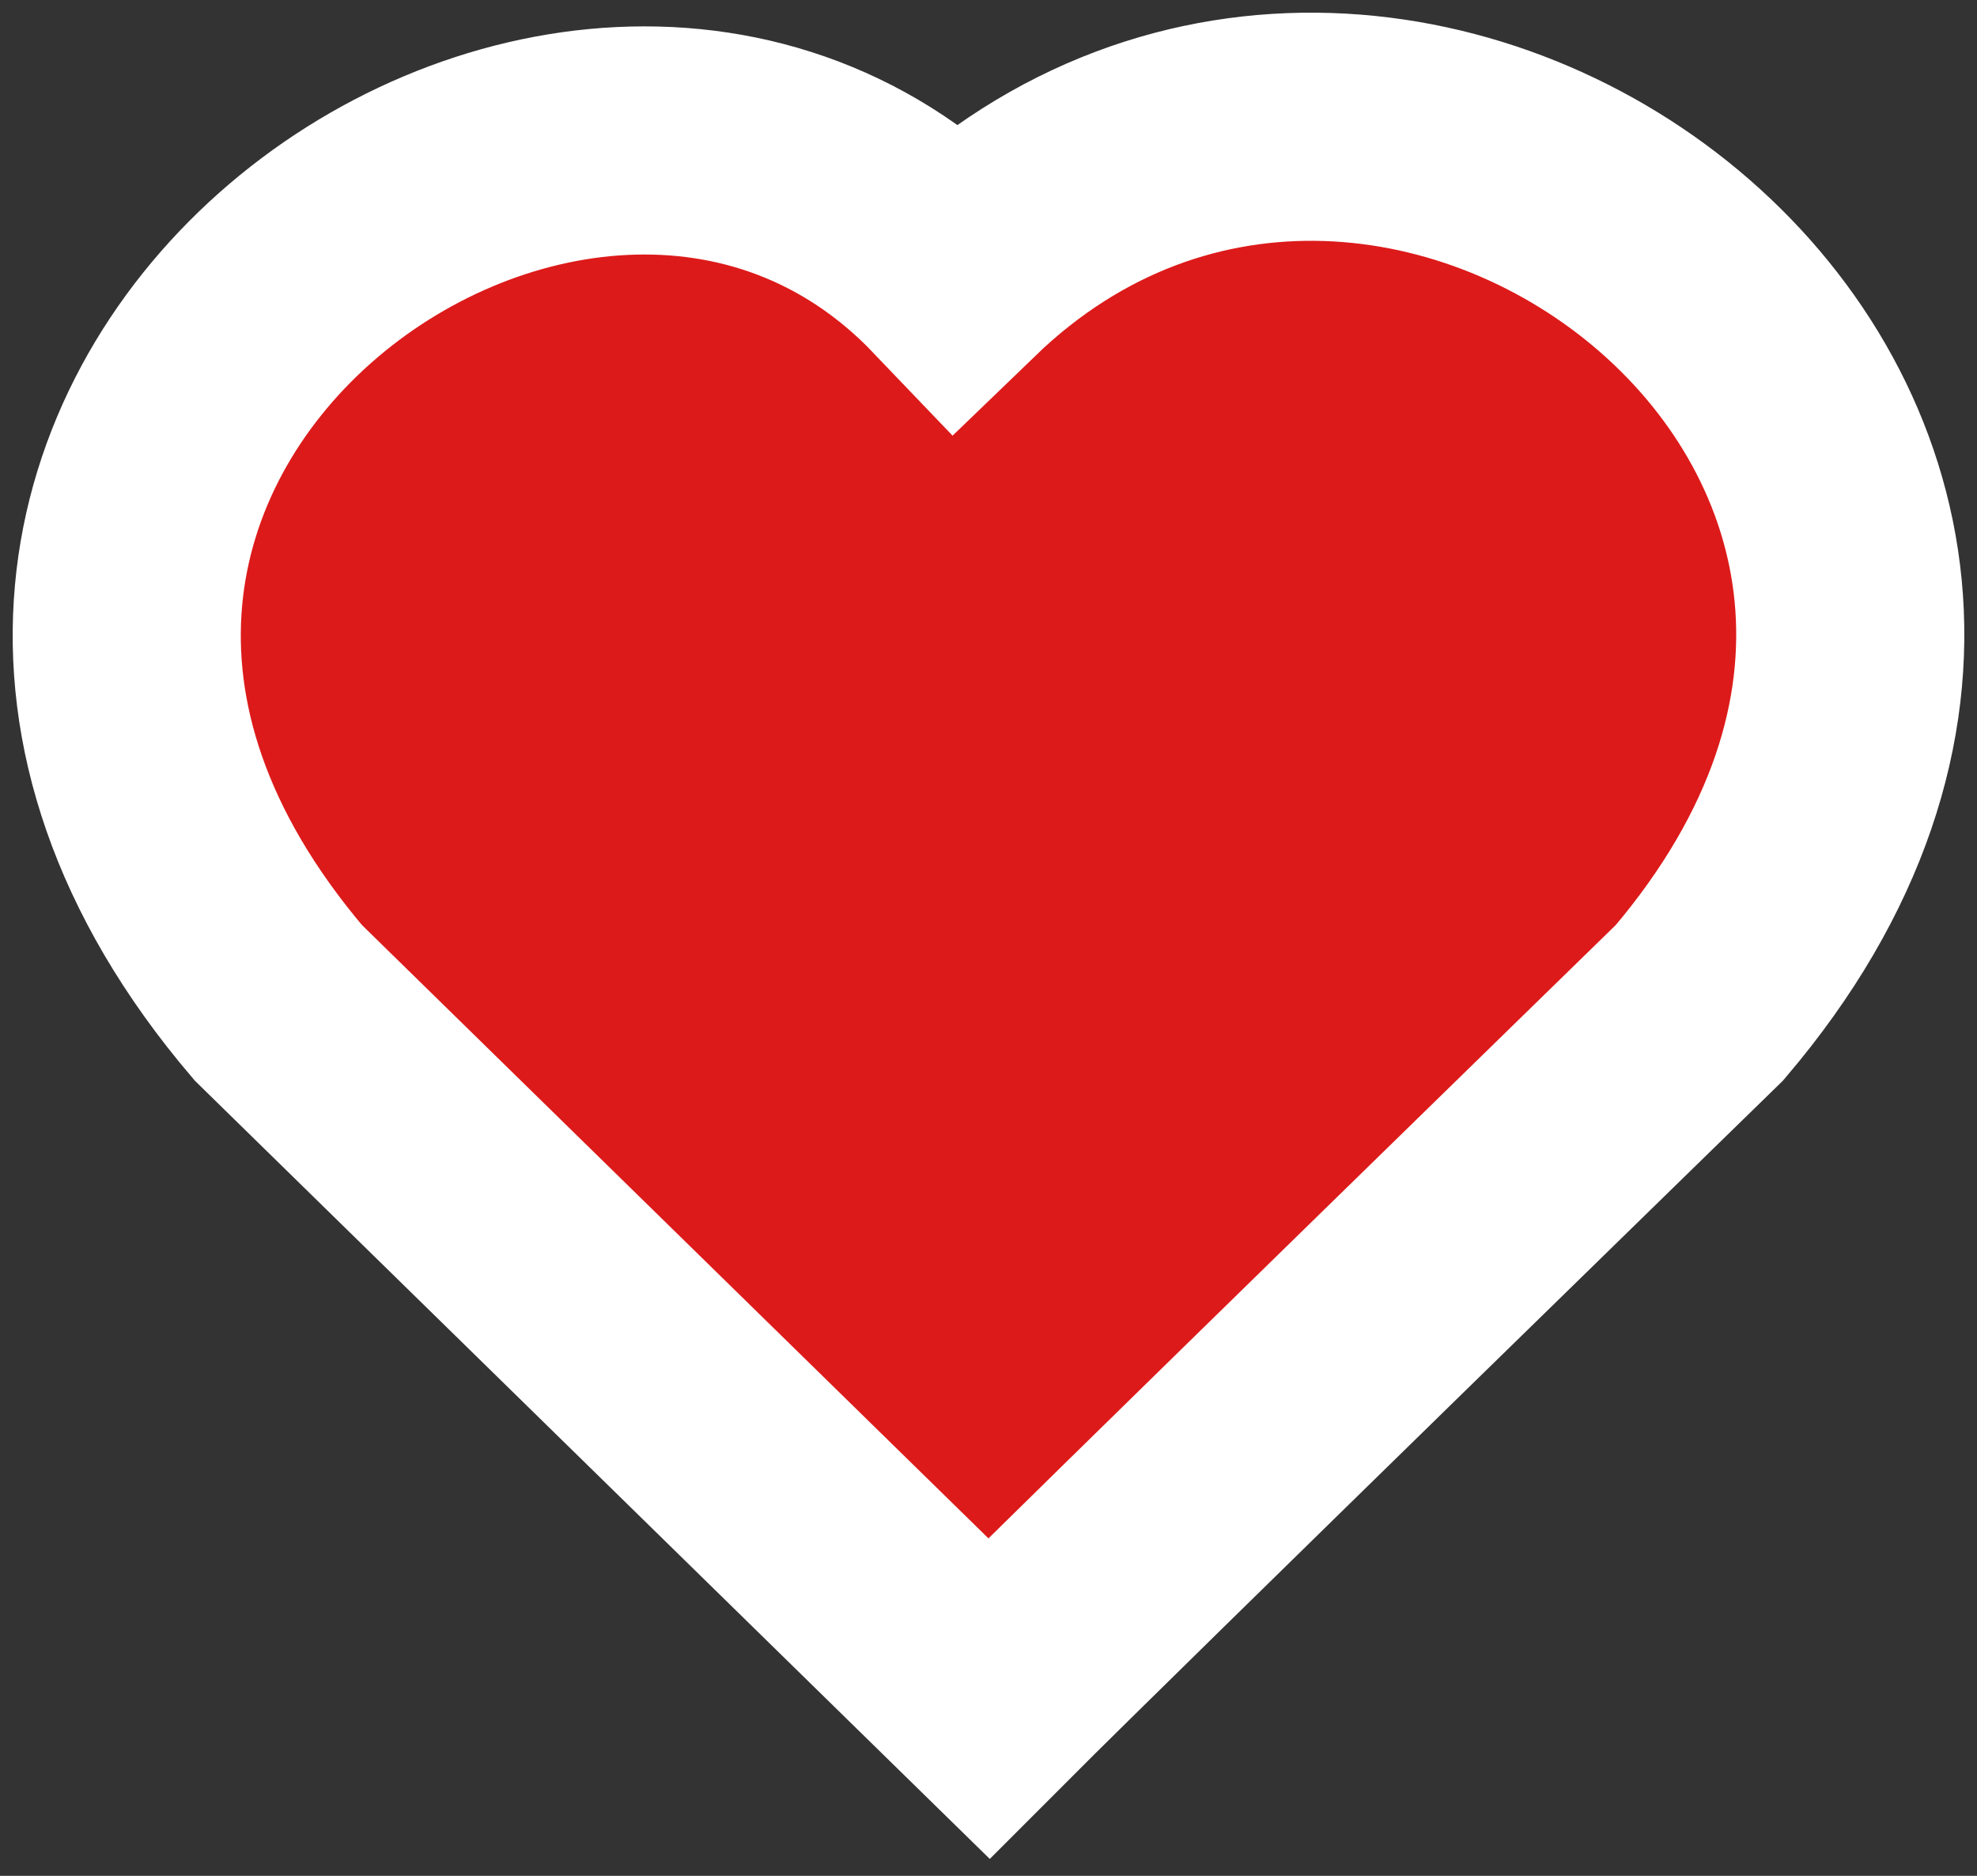 <?xml version="1.0" encoding="UTF-8"?> <svg xmlns="http://www.w3.org/2000/svg" width="78" height="74" viewBox="0 0 78 74" fill="none"><rect x="0" y="0" width="78" height="74" fill="#333333" stroke="none"/><path d="M10.98 39.558L39.014 67C43.144 62.862 67.049 39.558 67.049 39.558C85.956 17.343 55.314 -6.179 37.711 10.809C22.715 -4.872 -7.927 17.343 10.98 39.558Z" fill="#DD1A1A" stroke="white" stroke-width="9"></path></svg> 
